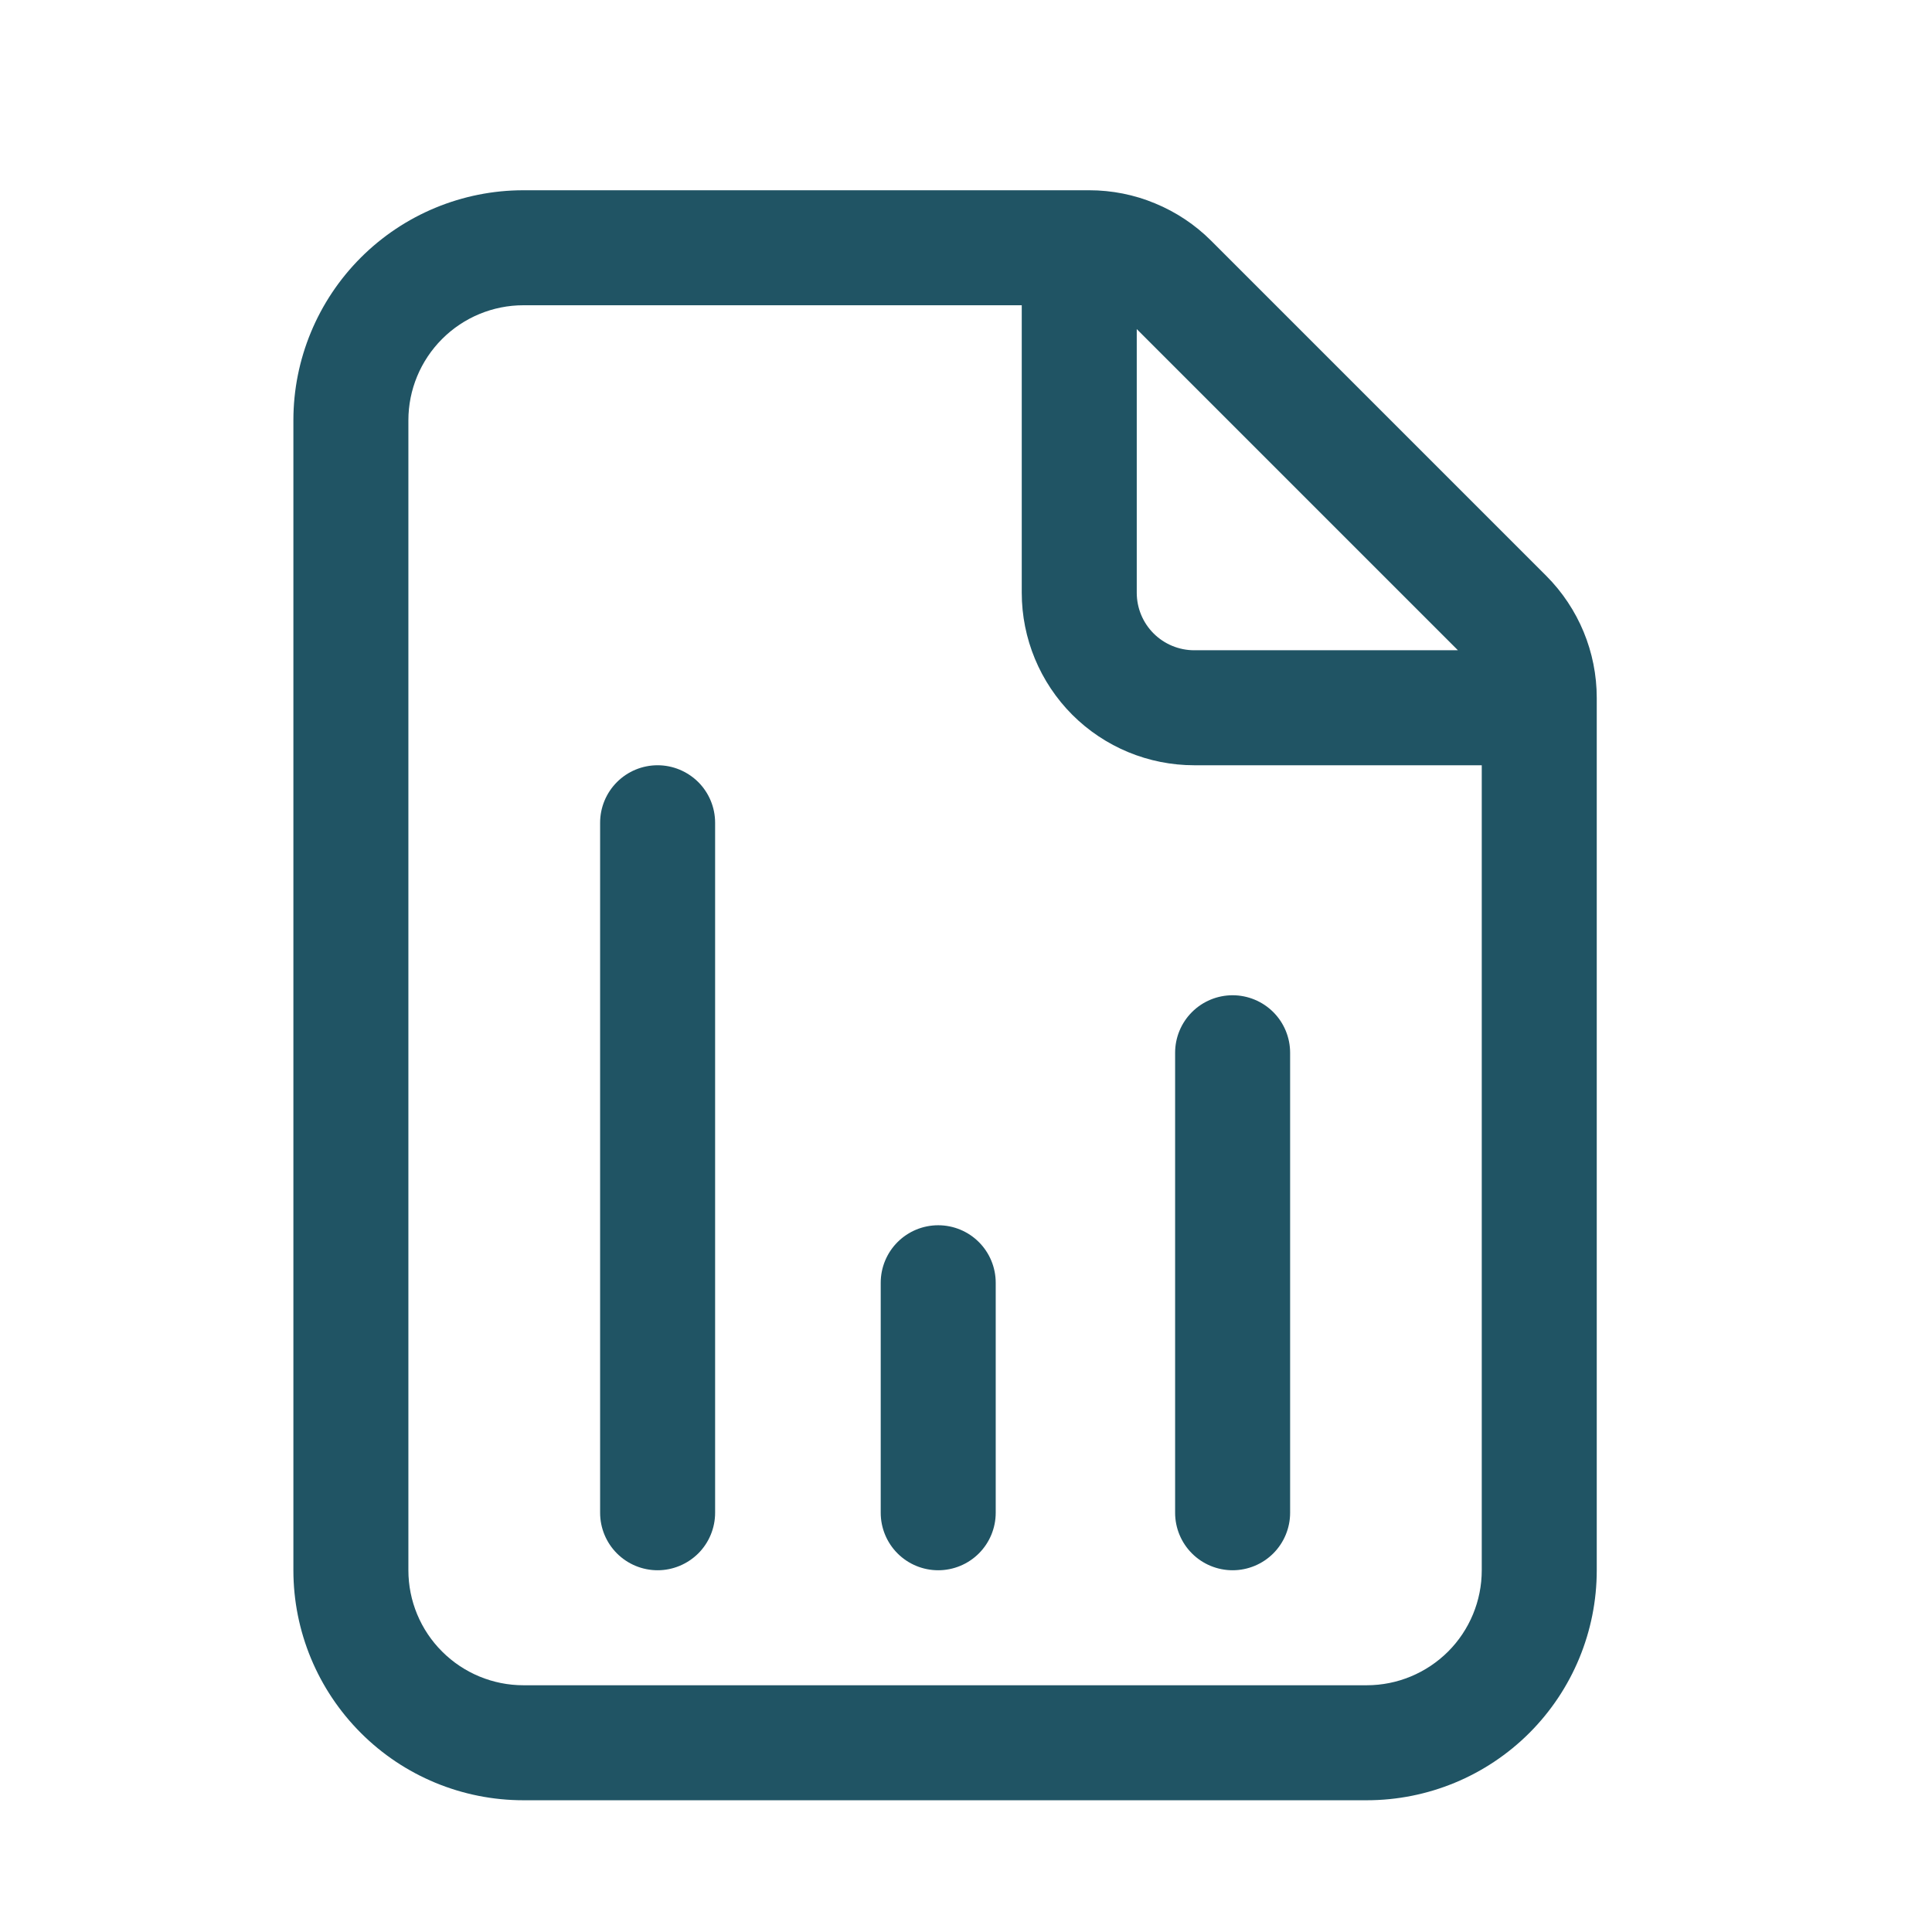 <svg width="21" height="21" viewBox="0 0 21 21" fill="none" xmlns="http://www.w3.org/2000/svg">
<path d="M7.148 17.068C7.313 17.068 7.472 17.002 7.59 16.885C7.707 16.768 7.773 16.609 7.773 16.443V8.943C7.773 8.777 7.707 8.618 7.59 8.501C7.472 8.384 7.313 8.318 7.148 8.318C6.982 8.318 6.823 8.384 6.706 8.501C6.589 8.618 6.523 8.777 6.523 8.943V16.443C6.523 16.609 6.589 16.768 6.706 16.885C6.823 17.002 6.982 17.068 7.148 17.068ZM14.023 16.443C14.023 16.609 13.957 16.768 13.84 16.885C13.723 17.002 13.563 17.068 13.398 17.068C13.232 17.068 13.073 17.002 12.956 16.885C12.839 16.768 12.773 16.609 12.773 16.443V11.443C12.773 11.277 12.839 11.118 12.956 11.001C13.073 10.884 13.232 10.818 13.398 10.818C13.563 10.818 13.723 10.884 13.84 11.001C13.957 11.118 14.023 11.277 14.023 11.443V16.443ZM10.198 17.068C10.364 17.068 10.523 17.002 10.64 16.885C10.757 16.768 10.823 16.609 10.823 16.443V13.943C10.823 13.777 10.757 13.618 10.64 13.501C10.523 13.384 10.364 13.318 10.198 13.318C10.032 13.318 9.873 13.384 9.756 13.501C9.639 13.618 9.573 13.777 9.573 13.943V16.443C9.573 16.609 9.639 16.768 9.756 16.885C9.873 17.002 10.032 17.068 10.198 17.068ZM3.189 4.568C3.189 3.905 3.453 3.269 3.922 2.8C4.39 2.332 5.026 2.068 5.689 2.068H11.839C12.085 2.068 12.329 2.116 12.556 2.211C12.784 2.305 12.991 2.443 13.165 2.617L16.807 6.259C17.159 6.612 17.356 7.088 17.356 7.586V17.068C17.356 17.731 17.093 18.367 16.624 18.836C16.155 19.305 15.519 19.568 14.856 19.568H5.689C5.026 19.568 4.39 19.305 3.922 18.836C3.453 18.367 3.189 17.731 3.189 17.068V4.568ZM5.689 3.318C5.358 3.318 5.04 3.45 4.806 3.684C4.571 3.919 4.439 4.237 4.439 4.568V17.068C4.439 17.4 4.571 17.718 4.806 17.952C5.04 18.186 5.358 18.318 5.689 18.318H14.856C15.188 18.318 15.505 18.186 15.74 17.952C15.974 17.718 16.106 17.4 16.106 17.068V8.318H12.981C12.484 8.318 12.007 8.121 11.655 7.769C11.304 7.417 11.106 6.94 11.106 6.443V3.318H5.689ZM12.981 7.068H15.847L12.356 3.577V6.443C12.356 6.609 12.422 6.768 12.539 6.885C12.656 7.002 12.815 7.068 12.981 7.068Z" fill="#205464"/>
</svg>
